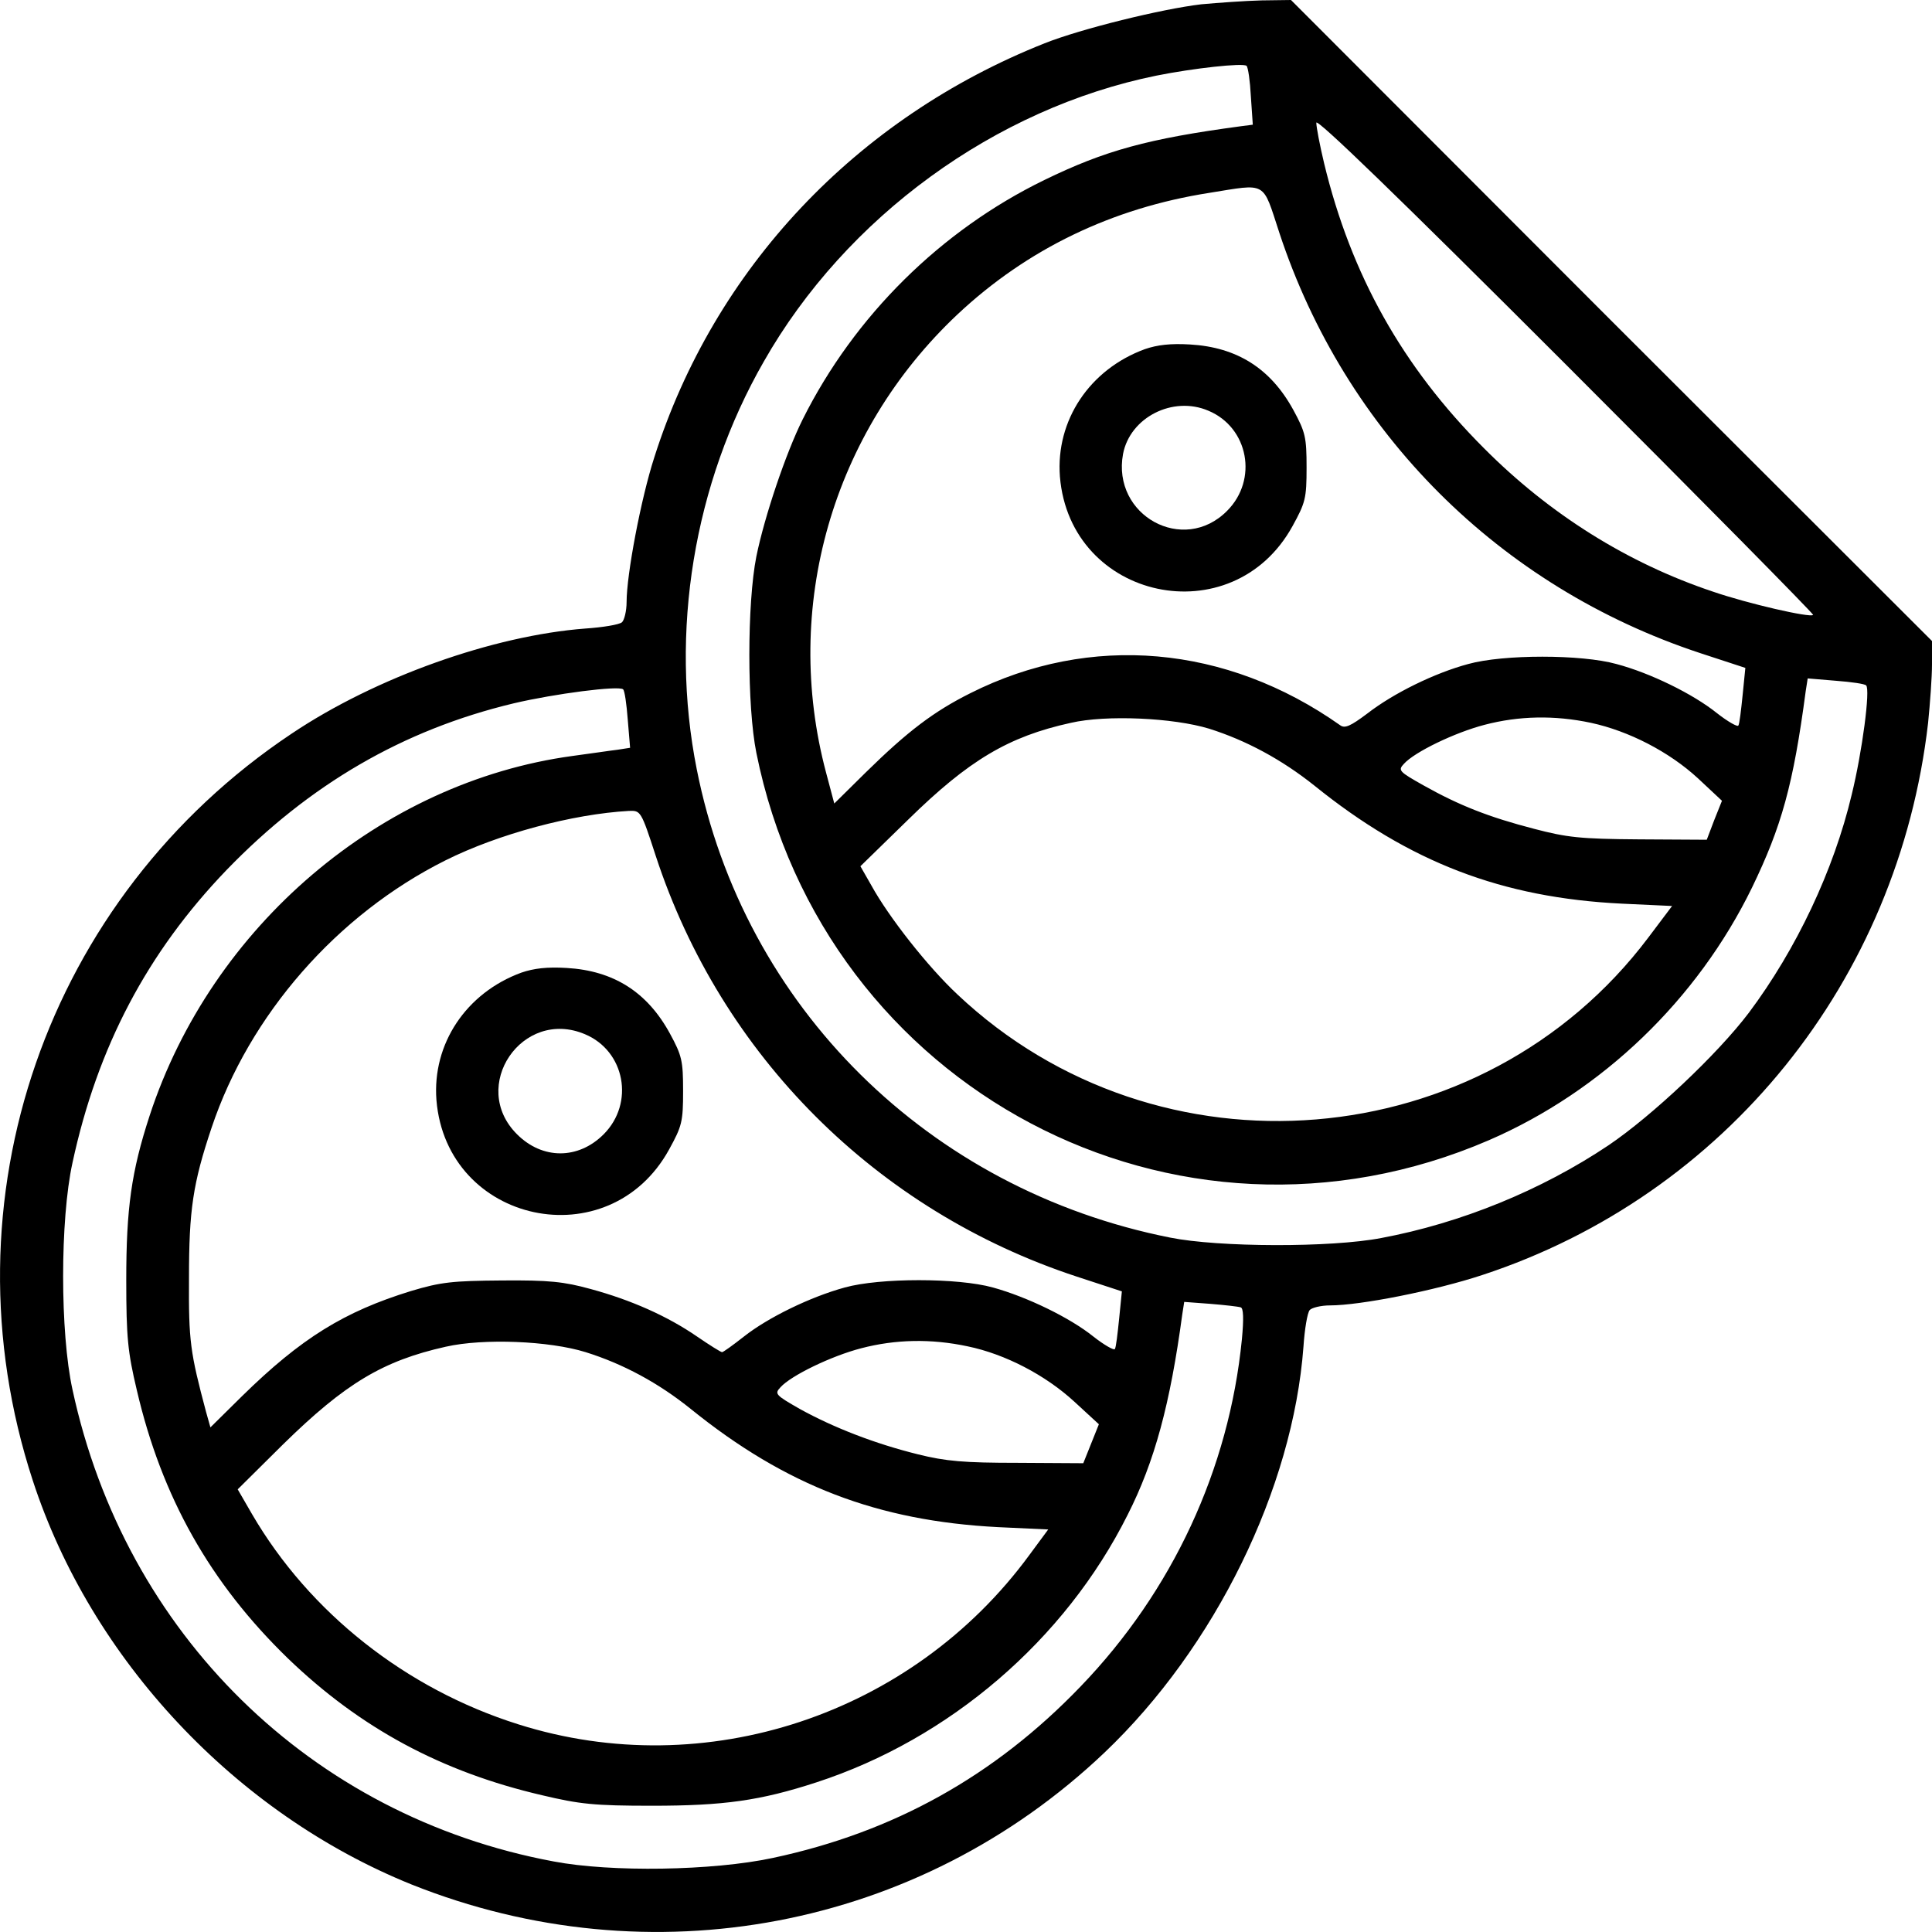 <?xml version="1.0" encoding="utf-8"?>
<!-- Generator: Adobe Illustrator 28.0.0, SVG Export Plug-In . SVG Version: 6.00 Build 0)  -->
<svg version="1.1" id="Capa_1" xmlns="http://www.w3.org/2000/svg" xmlns:xlink="http://www.w3.org/1999/xlink" x="0px" y="0px"
	 viewBox="0 0 495.8 495.8" style="enable-background:new 0 0 495.8 495.8;" xml:space="preserve">
<g transform="translate(0,512) scale(0.1,-0.1)">
	<path d="M3083,5109c-102-12-309-63-402-100c-484-192-848-578-1002-1063c-34-105-71-300-71-371c0-23-6-47-12-52c-7-6-49-13-94-16
		c-236-18-538-125-754-270C119,2817-151,2040,84,1321c150-460,521-855,972-1037c613-245,1301-115,1778,338c284,270,484,678,511,1042
		c3,45,10,87,16,94c5,6,29,12,52,12c78,0,270,38,391,78c624,205,1068,755,1144,1417c5,50,10,117,10,150v60l-823,822l-822,823l-75-1
		C3197,5118,3127,5113,3083,5109z M3210,4873l5-73l-31-4c-238-32-348-62-504-138c-265-129-487-348-620-614c-43-86-98-249-119-352
		c-24-121-24-385,0-504c174-863,1077-1341,1880-994c291,126,535,361,675,648c76,157,106,264,138,505l5,32l72-6c40-3,75-8,78-12
		c11-10-10-170-37-280c-46-194-142-397-264-560c-81-107-249-265-360-340c-173-116-380-200-583-238c-129-25-418-24-542,1
		c-620,123-1094,592-1215,1202c-70,352-8,732,172,1046c211,371,594,650,1008,734c95,19,222,33,231,25C3203,4947,3208,4912,3210,4873
		z M4653,3542c-7-8-168,29-258,60c-218,73-418,198-587,368c-209,209-341,445-410,731c-11,46-20,93-20,104c0,13,209-189,640-620
		C4369,3834,4655,3544,4653,3542z M3283,4523c169-513,565-909,1080-1079l116-38l-7-70c-4-39-8-74-11-78c-2-4-27,10-55,32
		c-61,49-171,103-258,126c-90,25-290,25-380,0c-86-23-192-75-259-127c-44-33-58-39-70-30c-292,206-641,237-949,82
		c-94-47-161-98-268-203l-81-80l-21,79c-113,424,15,873,337,1176c179,168,397,273,646,312C3253,4649,3239,4657,3283,4523z
		 M1611,3273l6-72l-32-5c-18-2-70-10-116-16c-492-67-926-437-1085-923c-47-144-60-238-60-422c0-148,4-185,27-282
		c64-275,188-495,388-689c186-179,394-291,652-351c97-23,134-27,282-27c184,0,278,13,422,60c341,111,638,365,799,687
		c69,136,109,284,140,514l5,32l67-5c37-3,72-7,78-9c7-2,8-29,3-82c-33-333-178-646-414-891c-221-230-480-374-790-440
		c-154-33-415-37-562-9C798,459,321,927,186,1554c-32,146-32,436,0,582c64,297,192,540,396,752c212,219,452,359,736,427
		c106,25,270,46,281,36C1603,3348,1608,3313,1611,3273z M3103,3250c95-30,186-79,270-146c244-197,482-288,789-303l129-6l-61-81
		c-425-564-1258-632-1773-146c-75,70-176,198-221,280l-28,49l123,120c155,152,257,213,417,248C2839,3286,3011,3278,3103,3250z
		 M4083,3265c97-21,200-74,274-142l62-58l-20-50l-19-50l-174,1c-151,1-185,5-269,27c-116,30-192,60-283,111c-64,36-67,39-51,56
		c27,30,130,80,207,100C3898,3283,3989,3285,4083,3265z M1683,2923c168-512,566-910,1080-1079l116-38l-7-70c-4-39-8-74-11-78
		c-2-4-27,10-55,32c-61,49-171,102-258,126c-90,25-290,25-380,0c-88-24-197-77-259-126c-28-22-53-40-56-40s-32,18-64,40
		c-77,53-170,94-273,122c-69,19-107,23-228,22c-127-1-156-4-233-27c-172-53-282-121-434-270l-81-80l-11,39c-41,154-45,182-44,344
		c0,175,10,243,58,386c97,290,322,547,600,686c136,68,327,119,471,127C1644,3040,1645,3040,1683,2923z M1503,1650
		c96-30,187-79,270-146c244-197,479-287,788-303l129-6l-48-65c-301-411-832-587-1312-435c-289,91-536,287-683,539l-37,64l116,115
		c160,157,257,215,418,251C1241,1686,1410,1679,1503,1650z M2483,1665c97-20,200-74,274-142l63-58l-20-50l-20-50l-168,1
		c-138,0-185,4-257,22c-109,27-215,68-302,116c-63,36-66,39-50,56c27,30,130,80,207,100C2298,1683,2389,1685,2483,1665z"/>
	<path d="M2938,4224c-142-52-229-183-218-327c26-318,443-407,597-127c33,60,36,71,36,150c0,78-3,91-34,148c-58,106-144,161-265,168
		C3004,4239,2970,4235,2938,4224z M3101,4066c103-43,128-177,48-257c-112-113-296-12-267,146C2900,4049,3010,4105,3101,4066z"/>
	<path d="M1338,2624c-142-52-229-183-218-327c26-318,443-407,597-127c33,60,36,71,36,150c0,78-3,91-34,148c-58,106-144,161-265,168
		C1404,2639,1370,2635,1338,2624z M1501,2466c103-43,128-177,48-257c-65-65-157-65-222,0C1203,2332,1340,2534,1501,2466z"/>
</g>
</svg>
